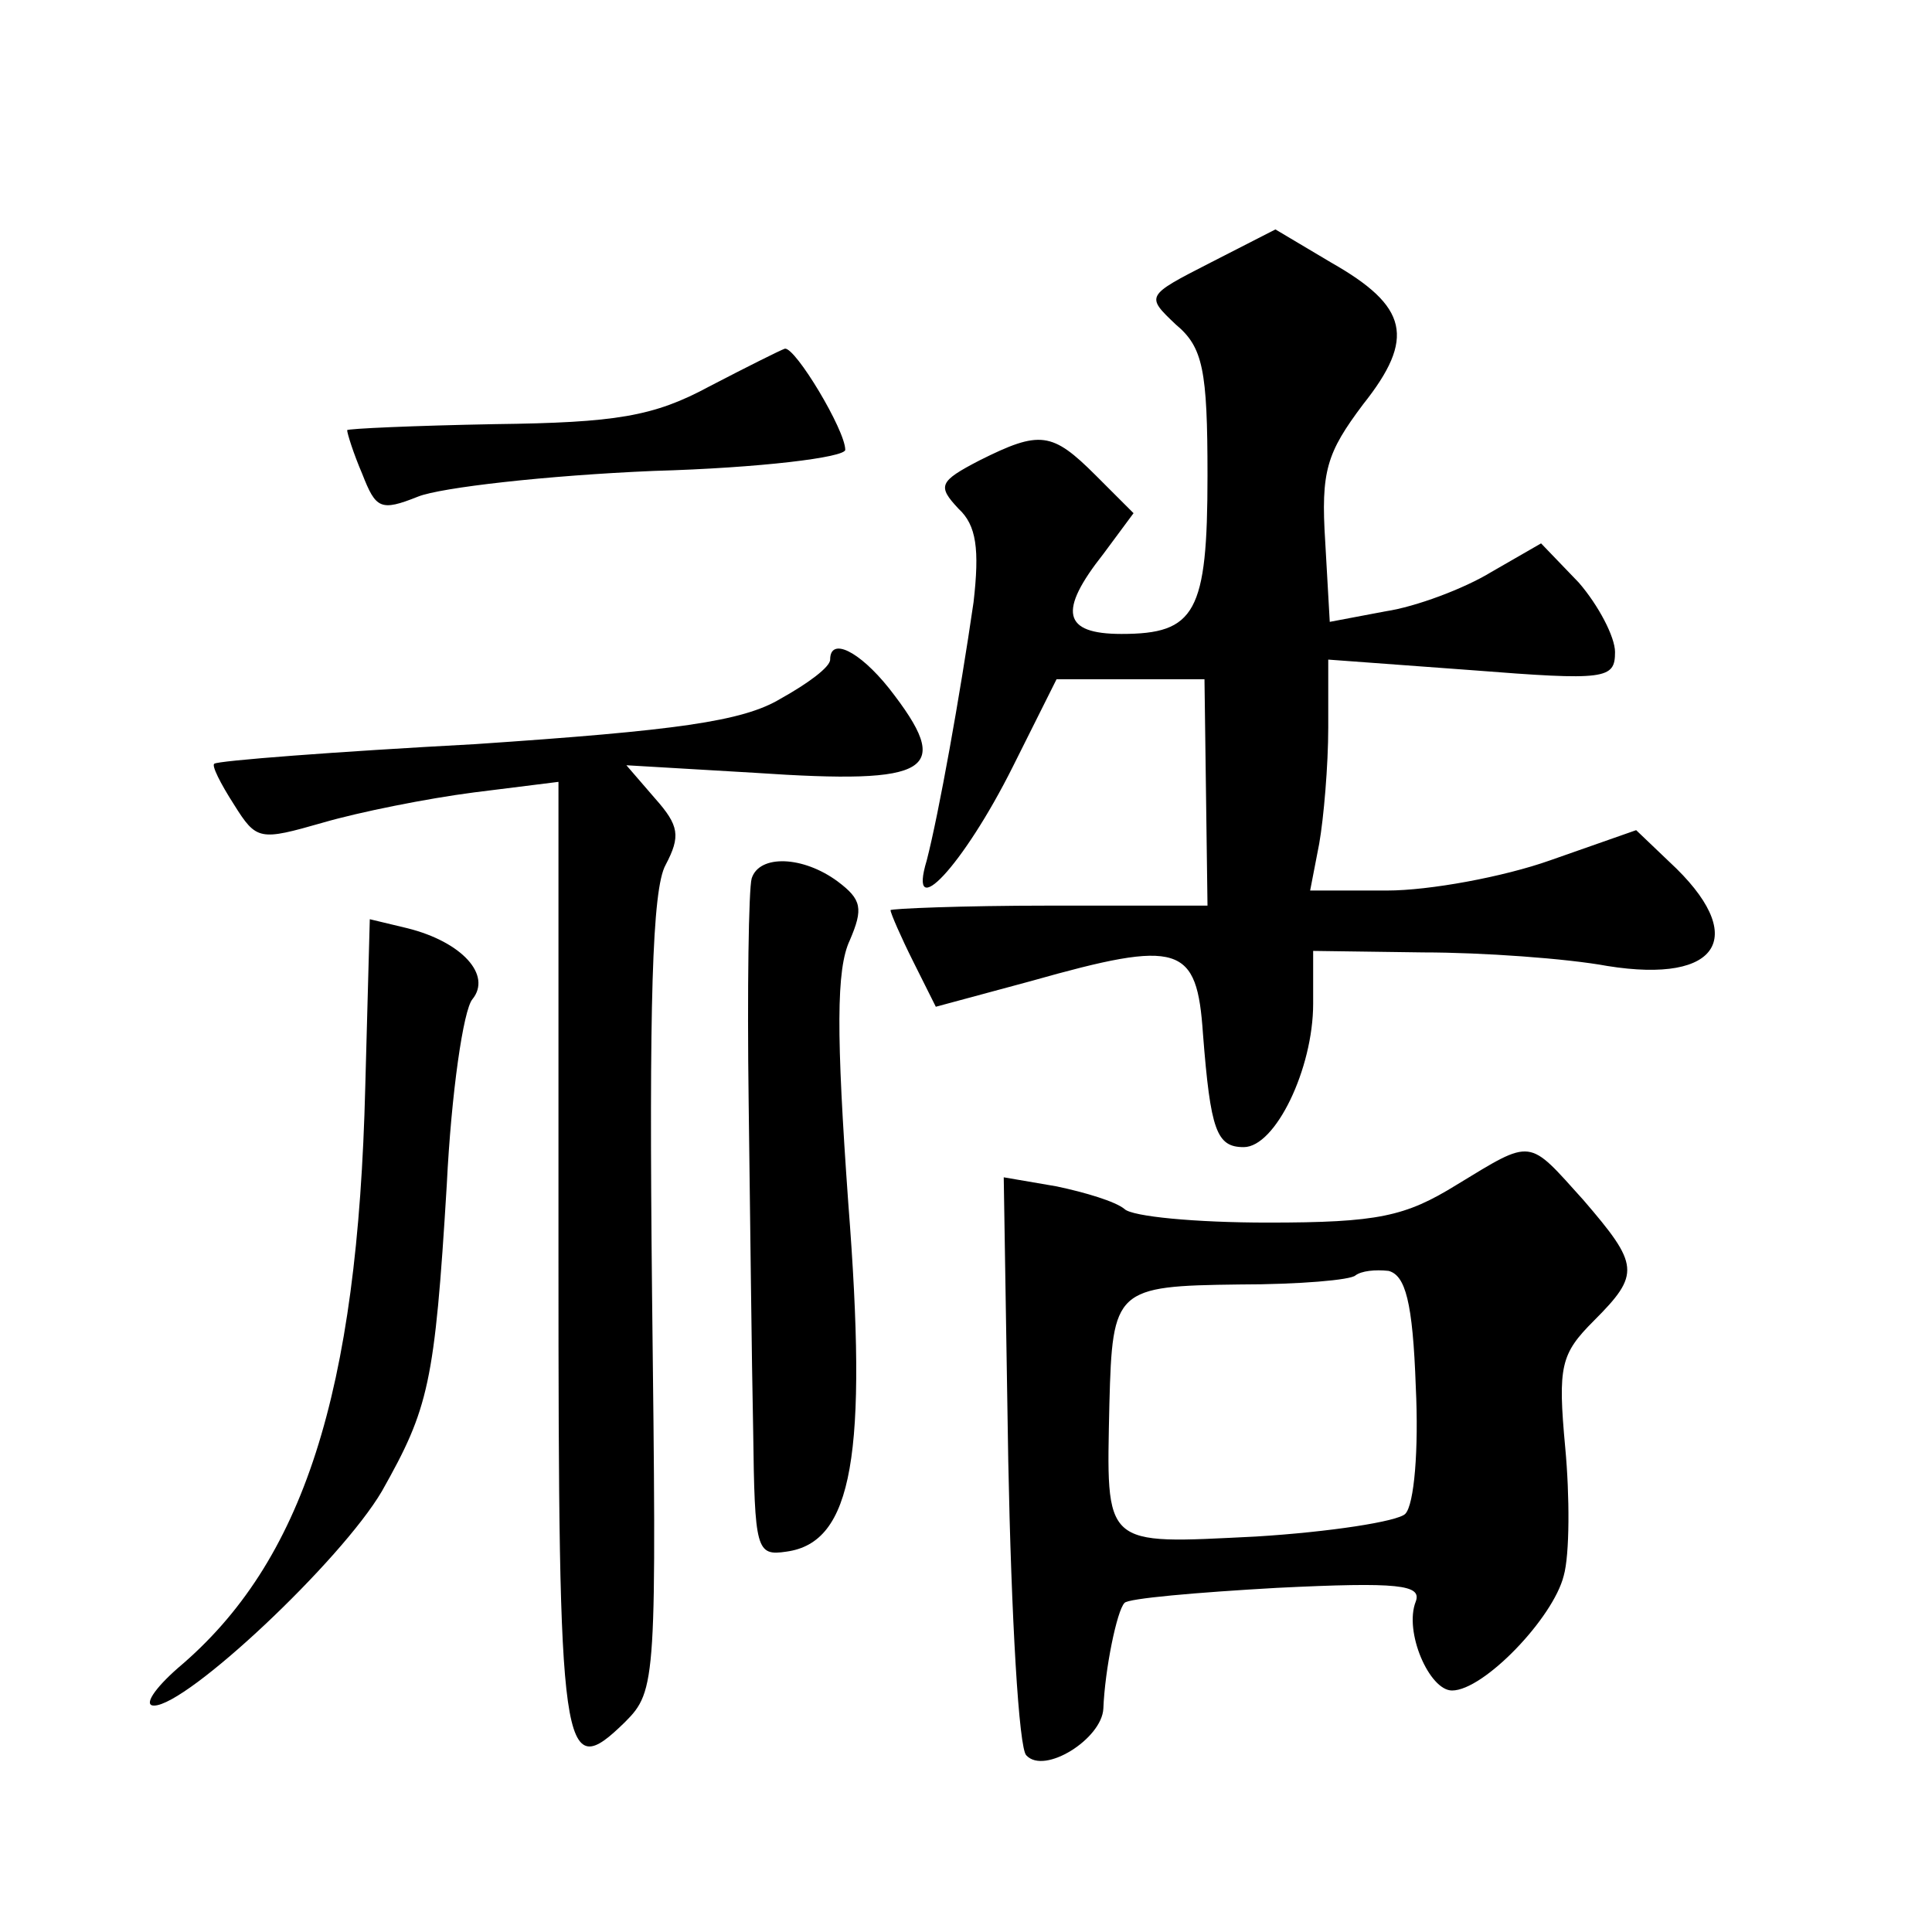 <?xml version="1.0" standalone="no"?>
<!DOCTYPE svg PUBLIC "-//W3C//DTD SVG 20010904//EN"
 "http://www.w3.org/TR/2001/REC-SVG-20010904/DTD/svg10.dtd">
<svg version="1.0" xmlns="http://www.w3.org/2000/svg"
 width="128pt" height="128pt" viewBox="0 0 128 128"
 preserveAspectRatio="xMidYMid meet">
<g transform="translate(0,128) scale(0.1,-0.1)"
fill="#0" stroke="none">
<path d="M802 1106 c-43 -22 -43 -22 -23 -41 18 -15 21 -30 21 -100 0 -91 -8 -105
-57 -105 -39 0 -42 15 -12 53 l20 27 -25 25 c-29 29 -37 30 -77 10 -27 -14 -28
-17 -14 -32 12 -11 14 -27 10 -62 -9 -62 -23 -140 -31 -171 -13 -43 24 -4 57 62
l29 58 49 0 49 0 1 -75 1 -75 -105 0 c-58 0 -105 -2 -105 -3 0 -2 7 -18 15 -34
l15 -30 63 17 c99 28 110 24 114 -35 5 -64 9 -75 27 -75 21 0 46 52 46 95 l0 35
73 -1 c39 0 95 -4 122 -9 75 -12 94 20 41 69 l-22 21 -57 -20 c-31 -11 -80 -20
-108 -20 l-51 0 6 31 c3 17 6 52 6 77 l0 45 95 -7 c89 -7 95 -6 95 12 0 10 -11
31 -24 46 l-25 26 -33 -19 c-18 -11 -50 -23 -70 -26 l-37 -7 -3 53 c-3 47 1 59
25 91 35 44 30 65 -21 94 l-37 22 -43 -22z M470 1024 c-37 -20 -62 -24 -142 -25
-54 -1 -98 -3 -98 -4 0 -2 4 -15 10 -29 9 -23 12 -25 37 -15 15 6 85 14 156 17
71 2 127 9 127 14 0 13 -33 68 -40 67 -3 -1 -25 -12 -50 -25z M550 843 c0 -5 -15
-16 -33 -26 -25 -15 -69 -21 -202 -30 -93 -5 -171 -11 -173 -13 -2 -1 4 -13 13
-27 15 -24 17 -24 59 -12 24 7 69 16 100 20 l56 7 0 -315 c0 -333 2 -349 44 -308
21 21 21 27 18 284 -2 191 0 268 9 284 10 19 9 26 -7 44 l-19 22 85 -5 c118 -8
132 1 89 56 -20 25 -39 34 -39 19z M498 698 c-2 -7 -3 -74 -2 -148 1 -74 2 -172
3 -218 1 -79 2 -83 22 -80 44 6 54 64 41 231 -8 112 -8 155 1 174 9 21 8 27 -8
39 -23 17 -52 18 -57 2z M242 560 c-5 -203 -41 -315 -124 -385 -16 -14 -23 -25
-16 -25 22 0 124 96 151 142 31 55 35 71 43 203 3 61 11 116 17 123 13 16 -7 38
-43 47 l-25 6 -3 -111z M965 495 c-34 -21 -52 -25 -125 -25 -48 0 -90 4 -95 9 -6
5 -26 11 -45 15 l-35 6 3 -188 c2 -103 7 -191 12 -195 12 -13 50 11 51 31 1 26
9 65 14 70 2 3 48 7 101 10 81 4 96 2 92 -9 -8 -20 9 -59 24 -59 21 0 67 48 74
76 4 14 4 53 1 85 -5 54 -3 62 19 84 31 31 30 37 -7 80 -37 41 -33 41 -84 10z m-27
-134 c2 -41 -1 -78 -7 -84 -5 -5 -50 -12 -99 -15 -102 -5 -99 -8 -97 88 2 76 4
78 86 79 40 0 74 3 77 6 4 3 13 4 22 3 11 -3 16 -20 18 -77z"/>
</g>
</svg>
